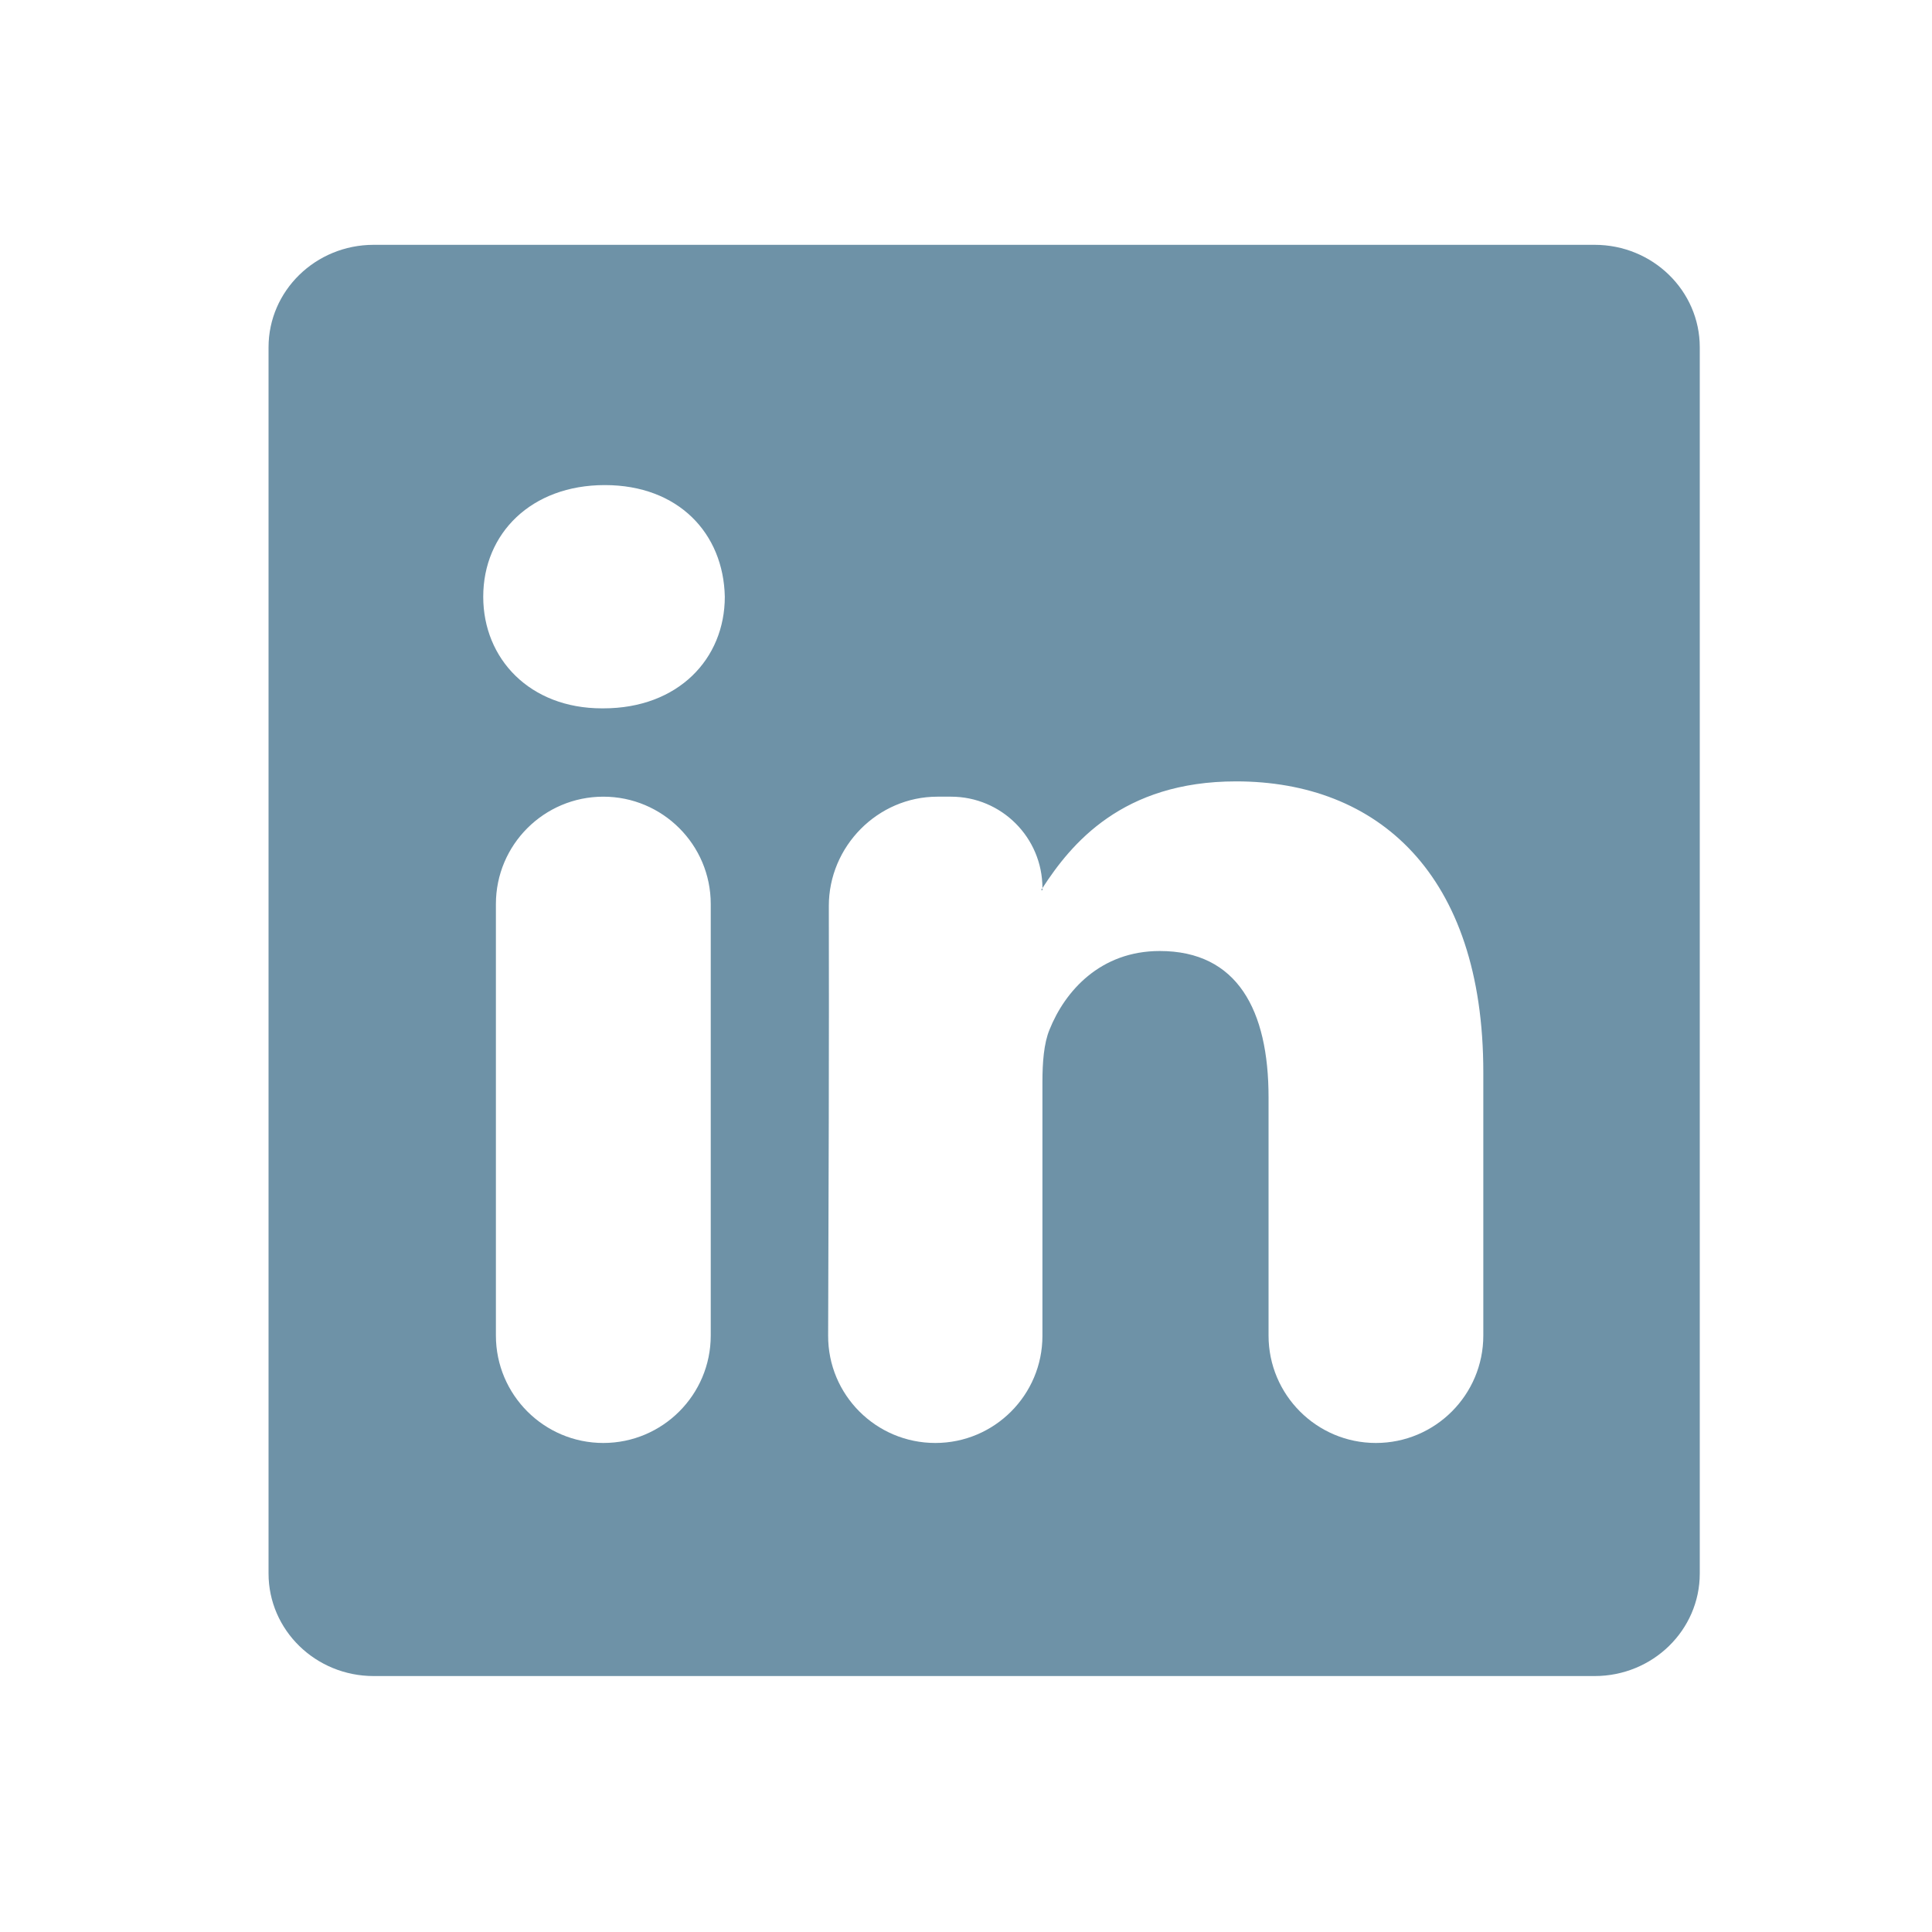 <svg xmlns="http://www.w3.org/2000/svg" width="25" height="25" viewBox="0 0 25 25" fill="none"><path d="M3.475 4.494C3.475 3.762 4.084 3.168 4.835 3.168H20.635C21.386 3.168 21.995 3.762 21.995 4.494V20.361C21.995 21.094 21.386 21.688 20.635 21.688H4.835C4.084 21.688 3.475 21.094 3.475 20.361V4.494ZM7.807 18.672C8.574 18.672 9.197 18.049 9.197 17.282V11.698C9.197 10.931 8.574 10.309 7.807 10.309V10.309C7.04 10.309 6.417 10.931 6.417 11.698V17.282C6.417 18.049 7.04 18.672 7.807 18.672V18.672ZM7.808 9.166C8.776 9.166 9.379 8.525 9.379 7.722C9.362 6.901 8.778 6.277 7.826 6.277C6.875 6.277 6.253 6.902 6.253 7.722C6.253 8.525 6.856 9.166 7.789 9.166H7.808ZM12.103 18.672C12.868 18.672 13.489 18.051 13.489 17.286V14.001C13.489 13.751 13.507 13.501 13.581 13.323C13.781 12.824 14.239 12.306 15.007 12.306C16.013 12.306 16.415 13.073 16.415 14.198V17.282C16.415 18.049 17.037 18.672 17.804 18.672V18.672C18.572 18.672 19.194 18.049 19.194 17.282V13.875C19.194 11.305 17.823 10.111 15.995 10.111C14.52 10.111 13.859 10.921 13.489 11.492V11.514C13.489 11.518 13.486 11.521 13.482 11.521V11.521C13.477 11.521 13.474 11.515 13.476 11.51C13.48 11.504 13.485 11.498 13.489 11.492V11.492C13.489 10.838 12.959 10.309 12.306 10.309H12.13C11.357 10.309 10.723 10.953 10.725 11.726C10.729 13.295 10.722 15.75 10.716 17.282C10.713 18.049 11.335 18.672 12.103 18.672V18.672Z" fill="#6E92A7"></path></svg>